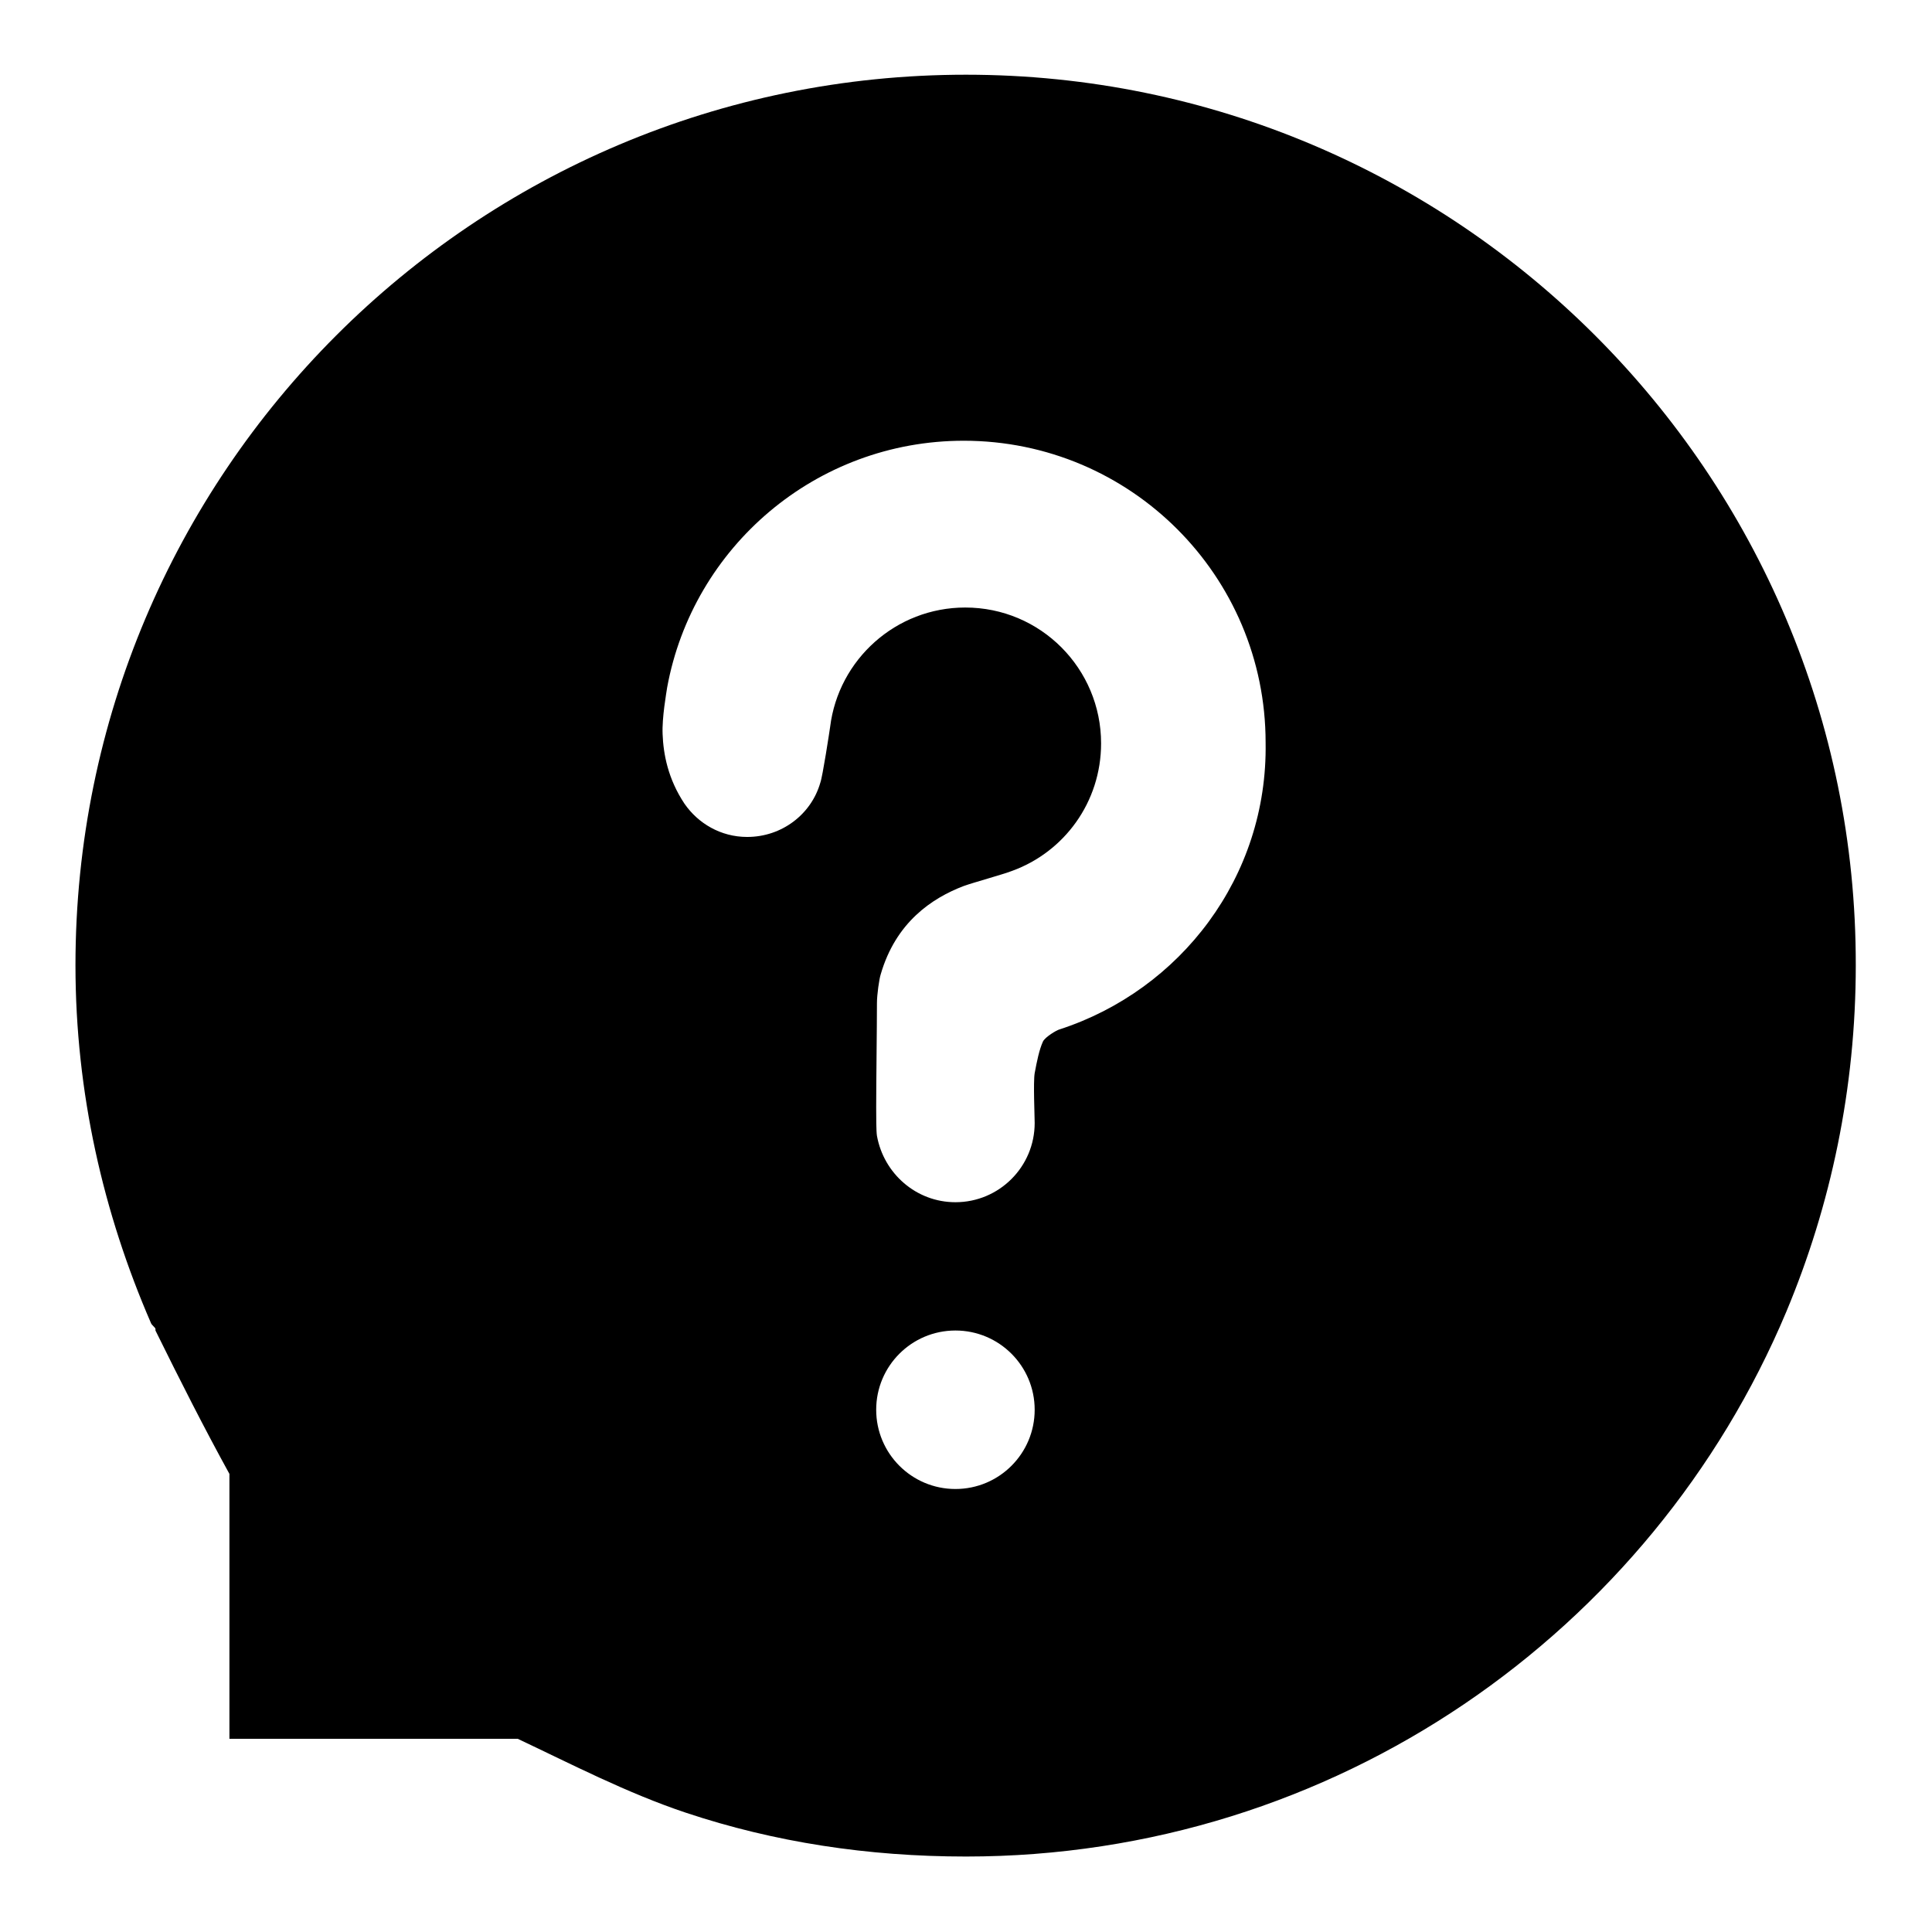 <?xml version="1.0" encoding="utf-8"?>
<!-- Svg Vector Icons : http://www.onlinewebfonts.com/icon -->
<!DOCTYPE svg PUBLIC "-//W3C//DTD SVG 1.1//EN" "http://www.w3.org/Graphics/SVG/1.1/DTD/svg11.dtd">
<svg version="1.1" xmlns="http://www.w3.org/2000/svg" xmlns:xlink="http://www.w3.org/1999/xlink" x="0px" y="0px" viewBox="0 0 256 256" enable-background="new 0 0 256 256" xml:space="preserve">
<g><g><path fill="#000000" d="M128,9.9c-65.2,0-118,52.8-118,118c0,16.9,3.7,32.9,10,47.4c0.1,0.3,0.6,0.6,0.6,0.8v0.2c3.3,6.7,6.5,13,9.8,19v35.1h38.2c7,3.3,14.5,7.2,22.3,9.8c11.7,3.9,24.1,5.8,37.1,5.8c48.9,0,90.9-29.8,108.7-72.2c5.9-14.1,9.2-29.6,9.2-45.9C246,62.8,193.1,9.9,128,9.9z M126.6,197.3c-5.8,0-10.5-4.7-10.5-10.5s4.7-10.5,10.5-10.5c5.8,0,10.5,4.7,10.5,10.5S132.4,197.3,126.6,197.3z M140.4,136.4c-0.4,0.1-1.9,1-2.2,1.6c-0.5,1.1-0.8,2.6-1.1,4.2c-0.2,1.2,0,5.7,0,6.6c0,5.8-4.7,10.5-10.5,10.5c-5.2,0-9.5-3.8-10.4-8.8c-0.1-0.6-0.1-2.6-0.1-3.8c0-3.5,0.1-10.5,0.1-13.8c0-1.1,0.3-3.2,0.5-3.8c2-6.9,6.8-10.1,11-11.7c1.4-0.5,5.1-1.5,6.4-2c6.9-2.5,11.8-9.1,11.8-16.9c0-9.9-8-18-18-18c-9.2,0-16.8,6.9-17.9,15.8c-0.1,0.7-1,6.6-1.3,7.4c-1.2,4.2-5.1,7.2-9.7,7.2c-3.5,0-6.5-1.8-8.3-4.4c-2.2-3.3-2.8-6.6-2.9-9.2c-0.1-2.2,0.5-5.5,0.6-6.2c3.4-18.6,19.7-32.7,39.3-32.7c22.1,0,40,17.9,40,40C168,116.2,156.4,131.2,140.4,136.4z"/></g></g>
</svg>